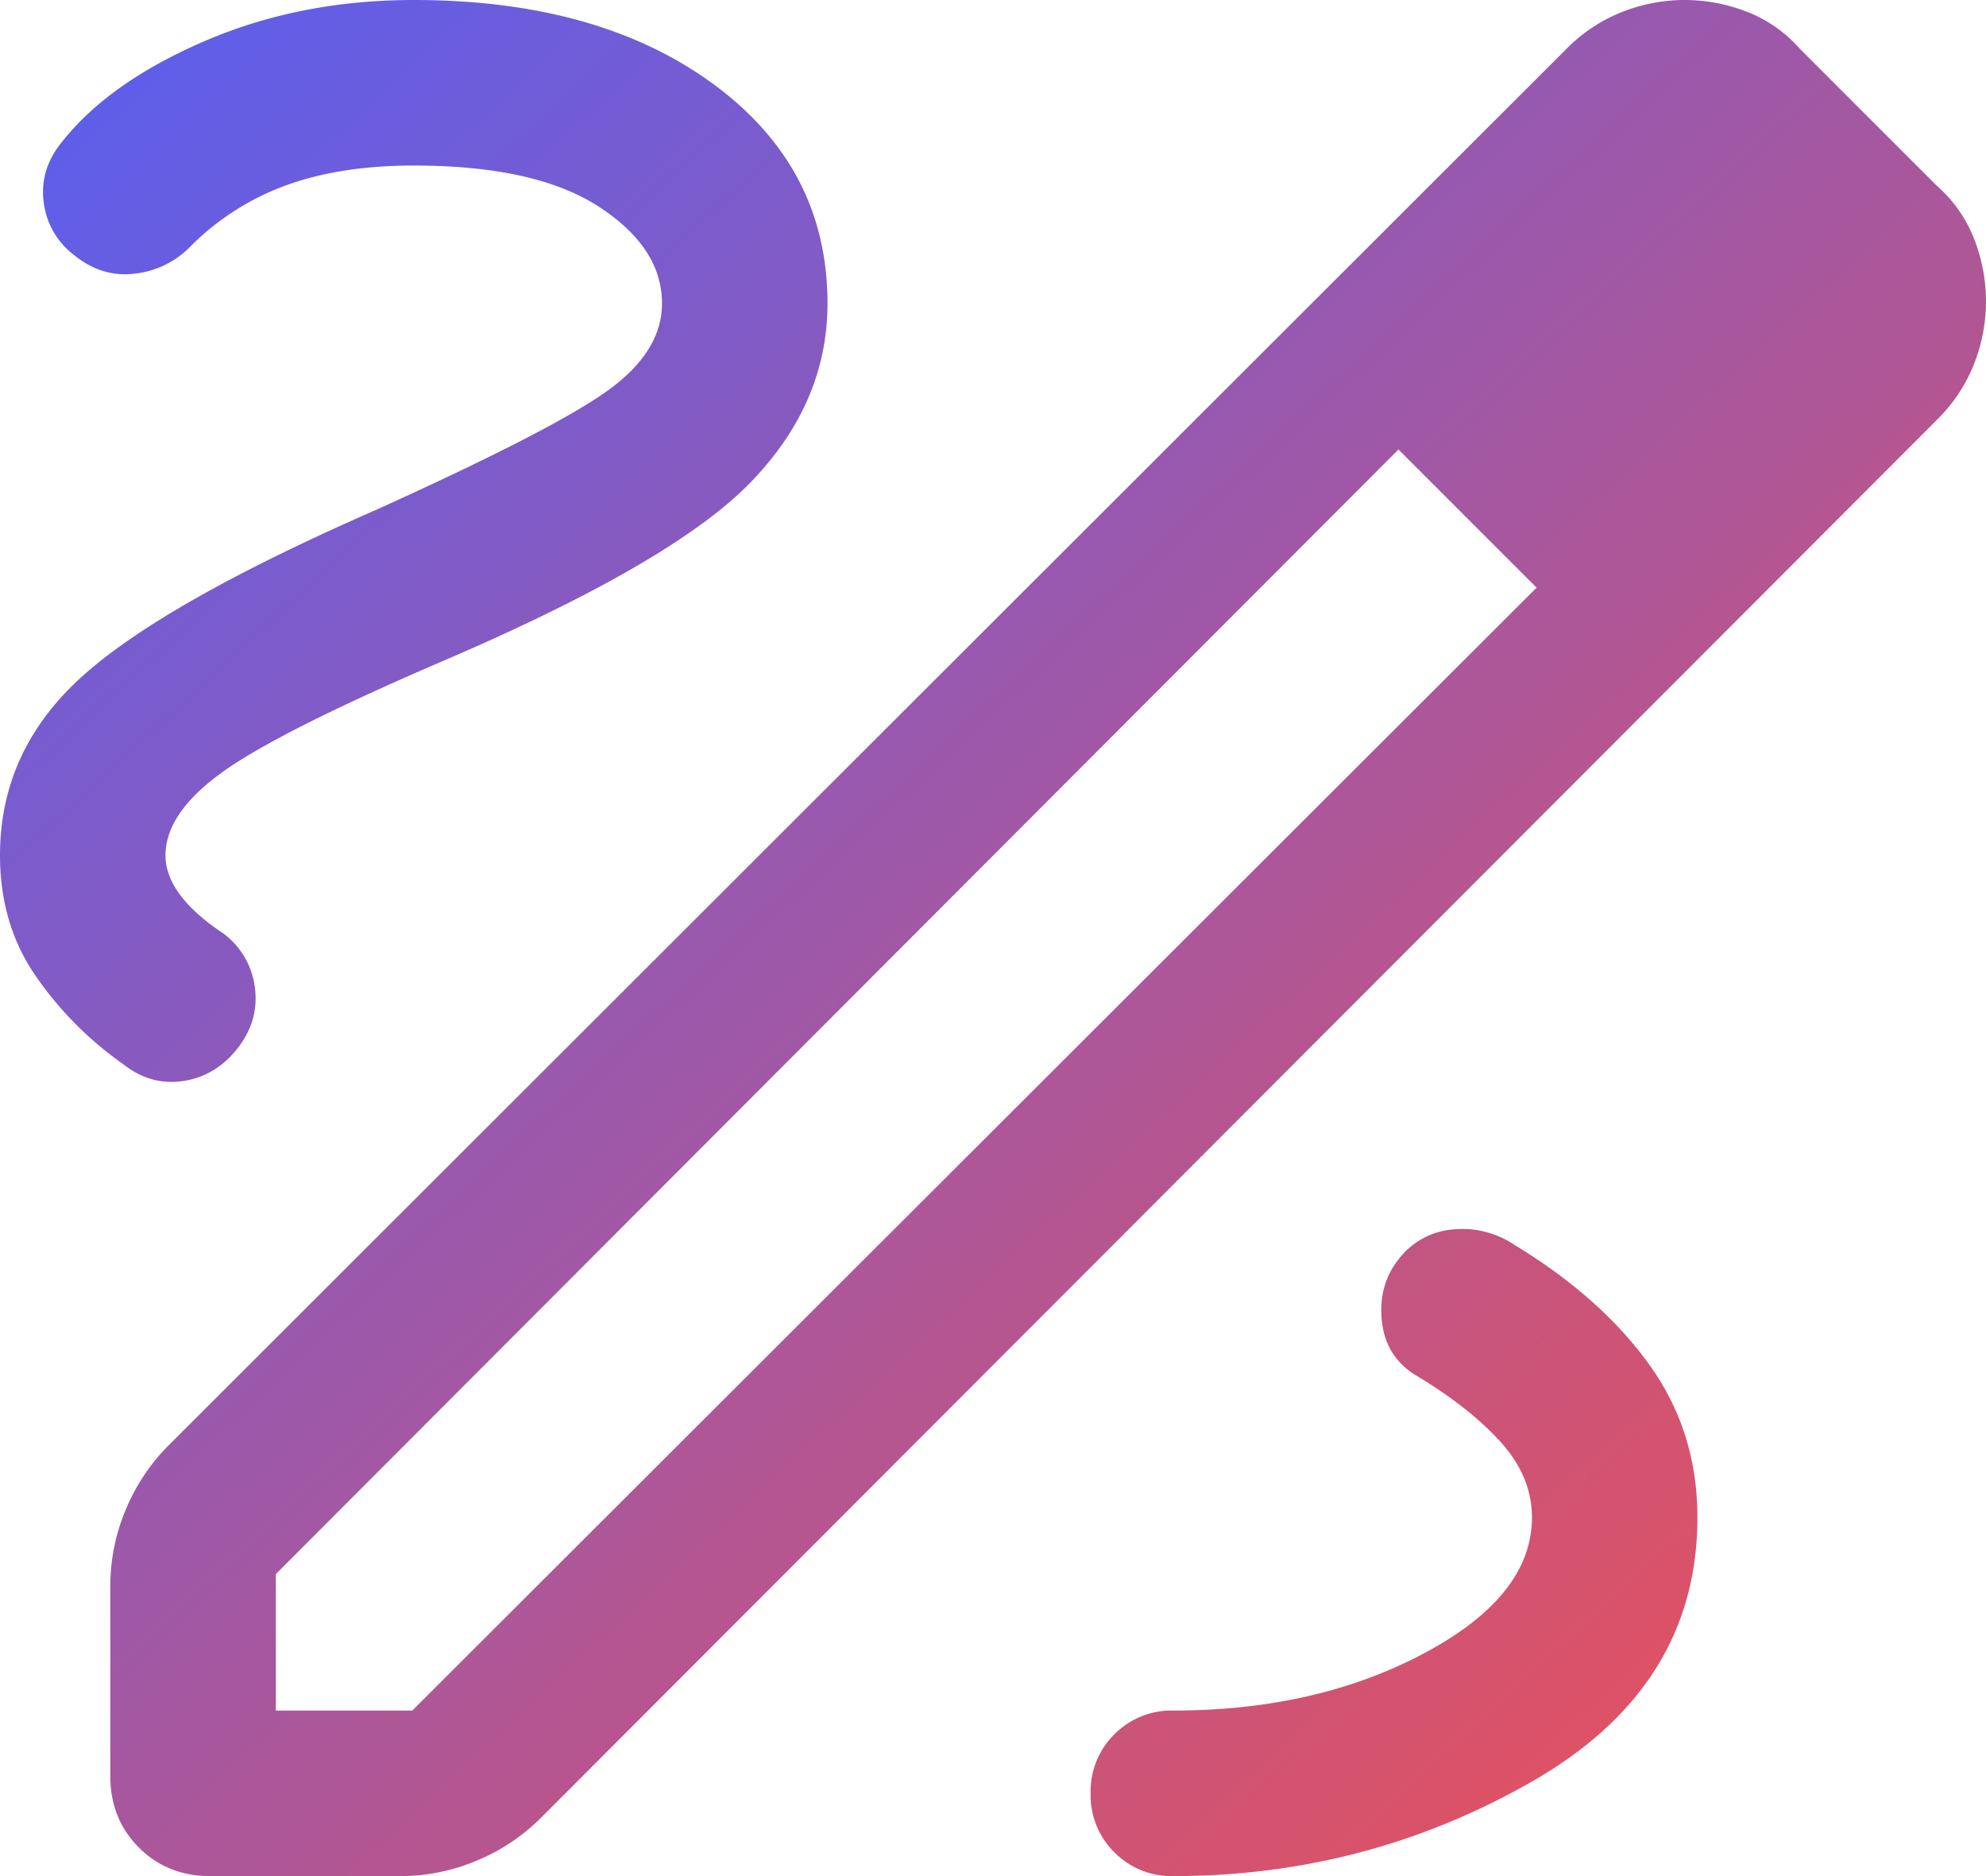 <?xml version="1.0" encoding="UTF-8"?>
<svg xmlns="http://www.w3.org/2000/svg" xmlns:xlink="http://www.w3.org/1999/xlink" width="720" height="680" viewBox="0 0 720 680">
  <defs>
    <linearGradient id="linear-gradient" x2="1" y2="1" gradientUnits="objectBoundingBox">
      <stop offset="0" stop-color="#575ff2"></stop>
      <stop offset="1" stop-color="#f25050"></stop>
    </linearGradient>
  </defs>
  <path id="draw_FILL0_wght300_GRAD0_opsz24" d="M216.16-140q-15.47,0-25.81-10.35T180-176.16v-68.92a70.9,70.9,0,0,1,5.62-27.8,71.734,71.734,0,0,1,15.46-23.2L707.77-802.15a58.413,58.413,0,0,1,20.46-13.58A62.046,62.046,0,0,1,750.54-820a62.706,62.706,0,0,1,22.81,4.27,49.794,49.794,0,0,1,19.34,13.58l49.46,49.46a49.794,49.794,0,0,1,13.58,19.34A62.706,62.706,0,0,1,860-710.54a62.046,62.046,0,0,1-4.27,22.31,58.413,58.413,0,0,1-13.58,20.46L336.08-161.08a71.734,71.734,0,0,1-23.2,15.46,70.9,70.9,0,0,1-27.8,5.62H216.16ZM240-200h49.46L697.08-607l-24.54-25.54L647-657.08,240-249.46ZM800-709.92,749.92-760,800-709.92ZM672.54-632.54,647-657.08,697.08-607l-24.54-25.54ZM565.39-140q70.15,0,130.07-34.31T755.38-270q0-31.23-17.53-55.5t-48.54-43.12a34.036,34.036,0,0,0-22.5-5.77,27.578,27.578,0,0,0-19.5,10.47q-7.54,9.3-6.39,22.19t11.7,19.81q19.77,11.76,31.27,24.42t11.5,27.5q0,28.38-39,49.19t-91,20.81A29.044,29.044,0,0,0,544-191.38,29.028,29.028,0,0,0,535.39-170,29.028,29.028,0,0,0,544-148.62,29.044,29.044,0,0,0,565.39-140ZM380-710q0,17.46-19.81,31.66t-83.96,43.19q-77.31,33.84-106.77,60.61T140-510q0,24.85,12.77,43.5a127.428,127.428,0,0,0,31.77,32.12q9.92,7.92,21.69,6.23t19.69-11.62q7.93-9.92,6.54-21.88a28.947,28.947,0,0,0-11.31-19.89q-10.46-6.92-15.8-14.04T200-510q0-15.08,20.12-29.77t80.03-40.46q83.39-35.69,111.62-64.58T440-710q0-49.23-41.5-79.61T290-820q-41.15,0-75.69,14.85t-51.62,36.31q-8.3,9.92-6.88,21.88a28.273,28.273,0,0,0,11.35,19.65q9.92,7.93,21.69,6.5a33.211,33.211,0,0,0,20.07-9.73,94.488,94.488,0,0,1,34.85-22.31Q263.46-760,290-760q44.08,0,67.04,14.88T380-710Z" transform="translate(-140 820)" fill="url(#linear-gradient)"></path>
</svg>
